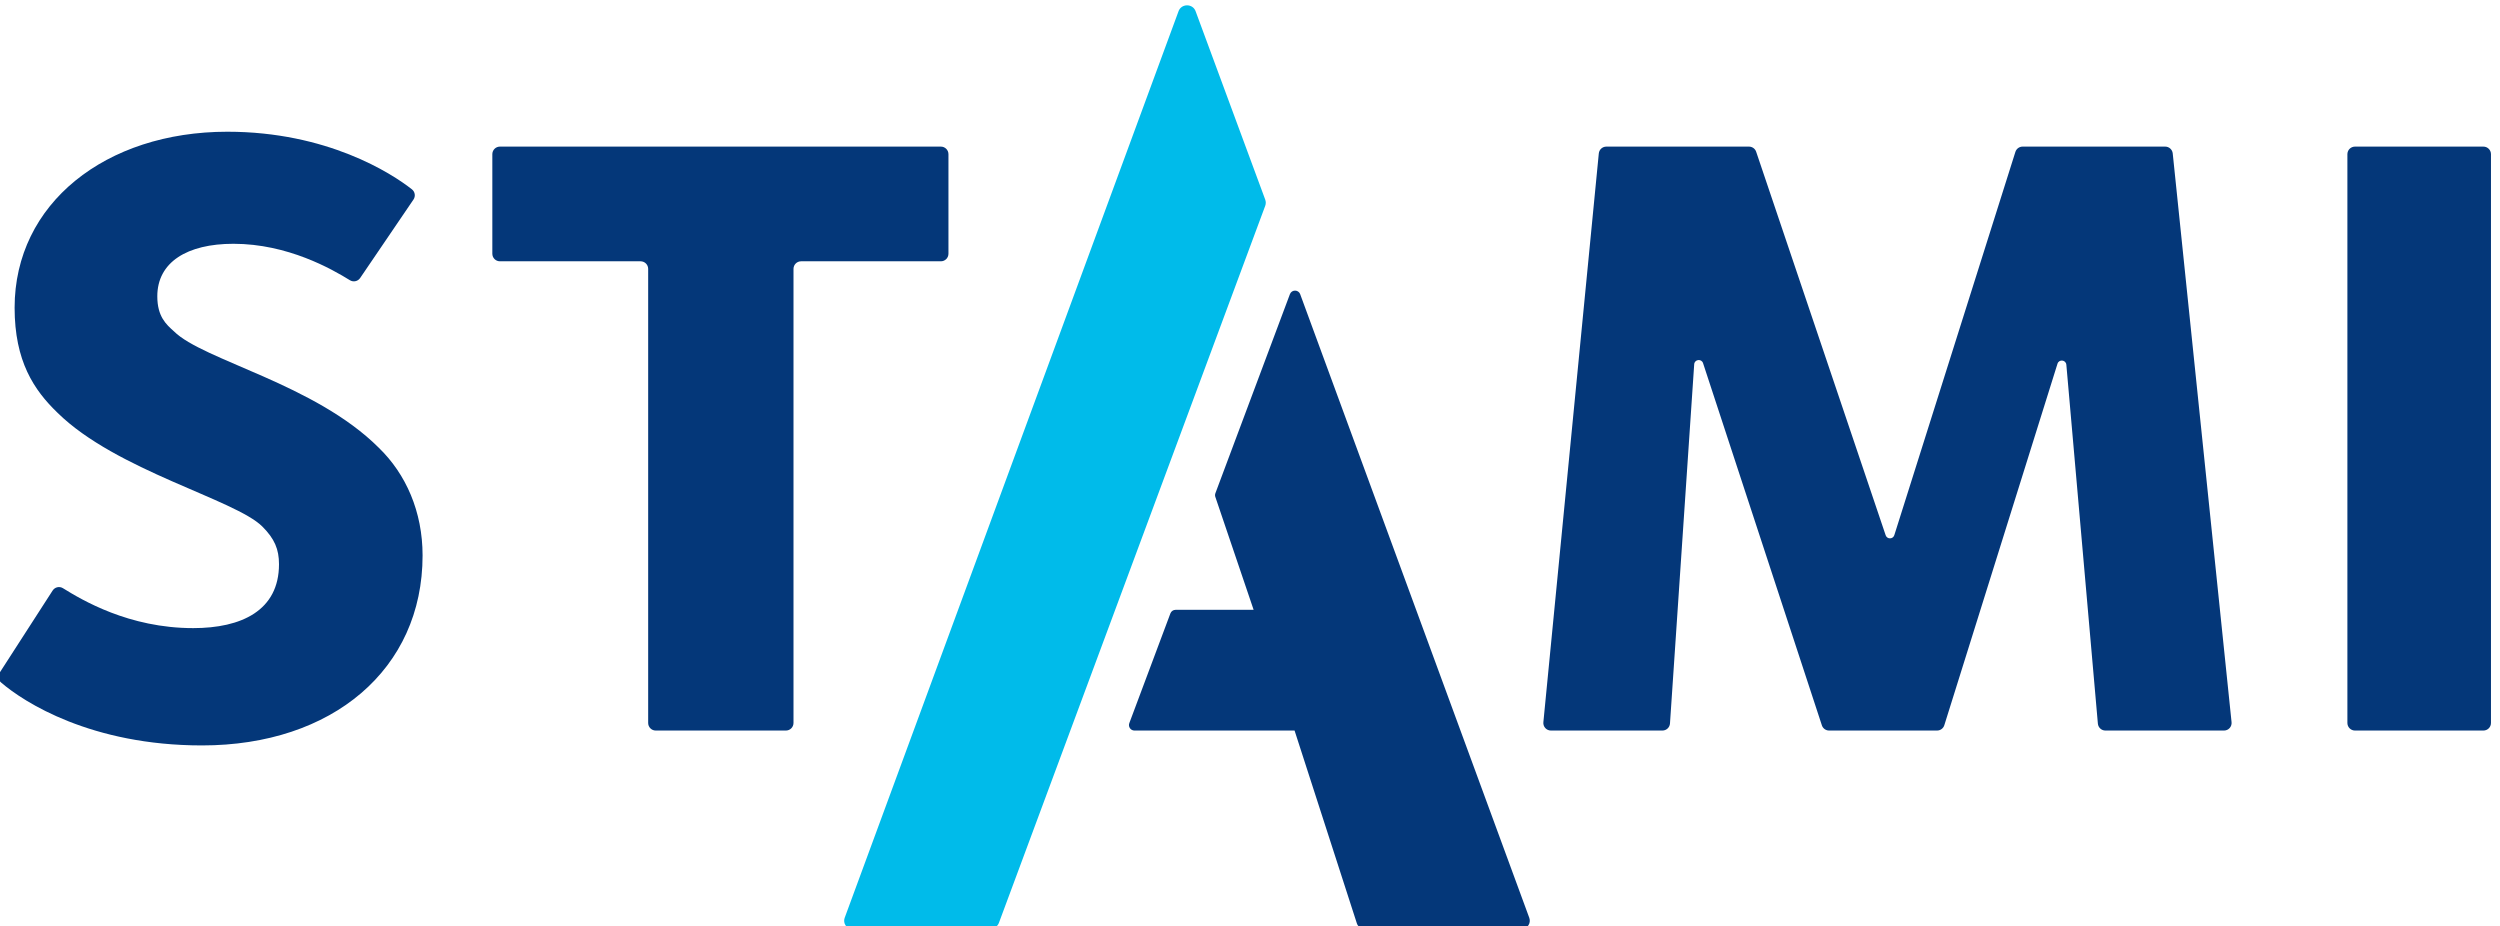 <?xml version="1.0" encoding="UTF-8" standalone="no"?>
<!-- Created with Inkscape (http://www.inkscape.org/) -->

<svg
   xmlns:dc="http://purl.org/dc/elements/1.1/"
   xmlns:cc="http://creativecommons.org/ns#"
   xmlns:rdf="http://www.w3.org/1999/02/22-rdf-syntax-ns#"
   xmlns:svg="http://www.w3.org/2000/svg"
   xmlns="http://www.w3.org/2000/svg"
   xmlns:sodipodi="http://sodipodi.sourceforge.net/DTD/sodipodi-0.dtd"
   xmlns:inkscape="http://www.inkscape.org/namespaces/inkscape"
   id="svg4202"
   version="1.1"
   inkscape:version="0.91 r13725"
   xml:space="preserve"
   width="133.825"
   height="49.578"
   viewBox="0 0 133.825 49.578"
   sodipodi:docname="STAMI_logo_RGB.svg"><defs
     id="defs4206"><clipPath
       clipPathUnits="userSpaceOnUse"
       id="clipPath4216"><path
         d="m 0,841.89 1190.55,0 L 1190.55,0 0,0 0,841.89 Z"
         id="path4218"
         inkscape:connector-curvature="0" /></clipPath></defs><sodipodi:namedview
     pagecolor="#ffffff"
     bordercolor="#666666"
     borderopacity="1"
     objecttolerance="10"
     gridtolerance="10"
     guidetolerance="10"
     inkscape:pageopacity="0"
     inkscape:pageshadow="2"
     inkscape:window-width="1920"
     inkscape:window-height="1058"
     id="namedview4204"
     showgrid="false"
     inkscape:zoom="3.588117"
     inkscape:cx="42.10231"
     inkscape:cy="13.199533"
     inkscape:window-x="-8"
     inkscape:window-y="-8"
     inkscape:window-maximized="1"
     inkscape:current-layer="g4210"
     fit-margin-top="0"
     fit-margin-left="0"
     fit-margin-right="0"
     fit-margin-bottom="0" /><g
     id="g4210"
     inkscape:groupmode="layer"
     inkscape:label="STAMI_logo_RGB"
     transform="matrix(1.25,0,0,-1.25,-679.468,580.417)"><g
       id="g4212"
       transform="matrix(0.126,0,0,0.126,521.643,388.326)"
       inkscape:export-xdpi="90"
       inkscape:export-ydpi="90"><g
         id="g4214"
         clip-path="url(#clipPath4216)"><g
           id="g4220"
           transform="translate(242.701,349.883)"><path
             d="m 0,0 c -37.593,0 -60.509,14.678 -68.281,21.395 -0.971,0.84 -1.164,2.259 -0.468,3.338 l 17.994,27.905 c 0.761,1.18 2.315,1.54 3.509,0.8 6.423,-3.98 22.38,-13.567 44.271,-13.567 16.365,0 29.159,5.952 29.159,21.723 0,5.057 -1.488,8.629 -5.653,12.793 -9.224,9.225 -49.691,19.043 -69.626,38.682 -8.034,7.735 -14.58,17.555 -14.58,35.705 0,35.409 30.945,59.807 72.304,59.807 33.832,0 55.739,-14.071 62.732,-19.581 1.064,-0.838 1.291,-2.347 0.53,-3.468 l -18.13,-26.674 c -0.776,-1.141 -2.301,-1.474 -3.474,-0.749 -6.101,3.774 -21.138,12.386 -39.575,12.386 -15.77,0 -25.887,-6.248 -25.887,-17.853 0,-6.844 2.976,-9.521 5.653,-11.901 9.82,-9.819 47.906,-17.854 69.627,-39.574 C 69.329,92.239 74.982,79.446 74.982,64.569 74.982,25.887 44.335,0 0,0"
             style="fill:#043779;fill-opacity:1;fill-rule:nonzero;stroke:none"
             id="path4222"
             inkscape:connector-curvature="0" /></g><g
           id="g4224"
           transform="translate(443.747,511.851)"><path
             d="m 0,0 0,-154.334 c 0,-1.422 -1.153,-2.575 -2.575,-2.575 l -44.242,0 c -1.423,0 -2.576,1.153 -2.576,2.575 l 0,154.334 c 0,1.422 -1.153,2.575 -2.575,2.575 l -47.813,0 c -1.422,0 -2.575,1.153 -2.575,2.576 l 0,33.829 c 0,1.423 1.153,2.576 2.575,2.576 l 149.872,0 c 1.422,0 2.575,-1.153 2.575,-2.576 l 0,-33.829 c 0,-1.423 -1.153,-2.576 -2.575,-2.576 l -47.516,0 C 1.153,2.575 0,1.422 0,0"
             style="fill:#043779;fill-opacity:1;fill-rule:nonzero;stroke:none"
             id="path4226"
             inkscape:connector-curvature="0" /></g><g
           id="g4228"
           transform="translate(887.07,357.292)"><path
             d="m 0,0 -10.716,121.988 c -0.148,1.686 -2.508,1.942 -3.013,0.327 L -52.193,-0.544 c -0.336,-1.075 -1.332,-1.806 -2.457,-1.806 l -36.708,0 c -1.113,0 -2.1,0.715 -2.447,1.773 l -40.384,123.09 c -0.53,1.613 -2.896,1.316 -3.01,-0.378 L -145.43,0.052 C -145.521,-1.3 -146.644,-2.35 -148,-2.35 l -37.898,0 c -1.521,0 -2.711,1.311 -2.564,2.825 l 18.84,193.315 c 0.128,1.319 1.237,2.325 2.563,2.325 l 48.481,0 c 1.105,0 2.087,-0.705 2.44,-1.751 L -72.123,64.02 c 0.478,-1.416 2.487,-1.396 2.937,0.029 l 41.152,130.266 c 0.338,1.072 1.332,1.8 2.456,1.8 l 48.456,0 c 1.32,0 2.426,-0.998 2.562,-2.31 L 45.437,0.49 c 0.157,-1.519 -1.034,-2.84 -2.562,-2.84 l -40.31,0 C 1.23,-2.35 0.117,-1.33 0,0"
             style="fill:#043779;fill-opacity:1;fill-rule:nonzero;stroke:none"
             id="path4230"
             inkscape:connector-curvature="0" /></g><g
           id="g4232"
           transform="translate(971.875,357.517)"><path
             d="m 0,0 0,193.314 c 0,1.423 1.153,2.576 2.575,2.576 l 43.648,0 c 1.422,0 2.575,-1.153 2.575,-2.576 L 48.798,0 c 0,-1.422 -1.153,-2.575 -2.575,-2.575 l -43.648,0 C 1.153,-2.575 0,-1.422 0,0"
             style="fill:#043779;fill-opacity:1;fill-rule:nonzero;stroke:none"
             id="path4234"
             inkscape:connector-curvature="0" /></g><g
           id="g4236"
           transform="translate(693.837,291.245)"><path
             d="m 0,0 -77.88,212 c -0.598,1.619 -2.886,1.624 -3.492,0.007 l -25.327,-67.652 c -0.151,-0.403 -0.158,-0.845 -0.02,-1.252 l 13.015,-38.378 -26.54,0 c -0.777,0 -1.472,-0.482 -1.744,-1.21 l -13.965,-37.302 c -0.456,-1.217 0.444,-2.516 1.744,-2.516 l 54.419,0 21.14,-65.438 c 0.335,-1.137 1.332,-1.913 2.459,-1.913 l 53.771,0 c 1.788,0 3.032,1.878 2.42,3.654"
             style="fill:#043779;fill-opacity:1;fill-rule:nonzero;stroke:none"
             id="path4238"
             inkscape:connector-curvature="0" /></g><g
           id="g4240"
           transform="translate(604.07,533.277)"><path
             d="m 0,0 c 0.255,0.684 0.256,1.437 0.003,2.122 l -23.599,63.849 c -0.914,2.908 -5.034,2.895 -5.93,-0.019 L -142.95,-242.046 c -0.607,-1.775 0.637,-3.648 2.422,-3.648 l 47.162,0.008 c 1.273,0 2.412,0.791 2.857,1.984 L 0,0 Z"
             style="fill:#00bbea;fill-opacity:1;fill-rule:nonzero;stroke:none"
             id="path4242"
             inkscape:connector-curvature="0" /></g></g></g></g></svg>